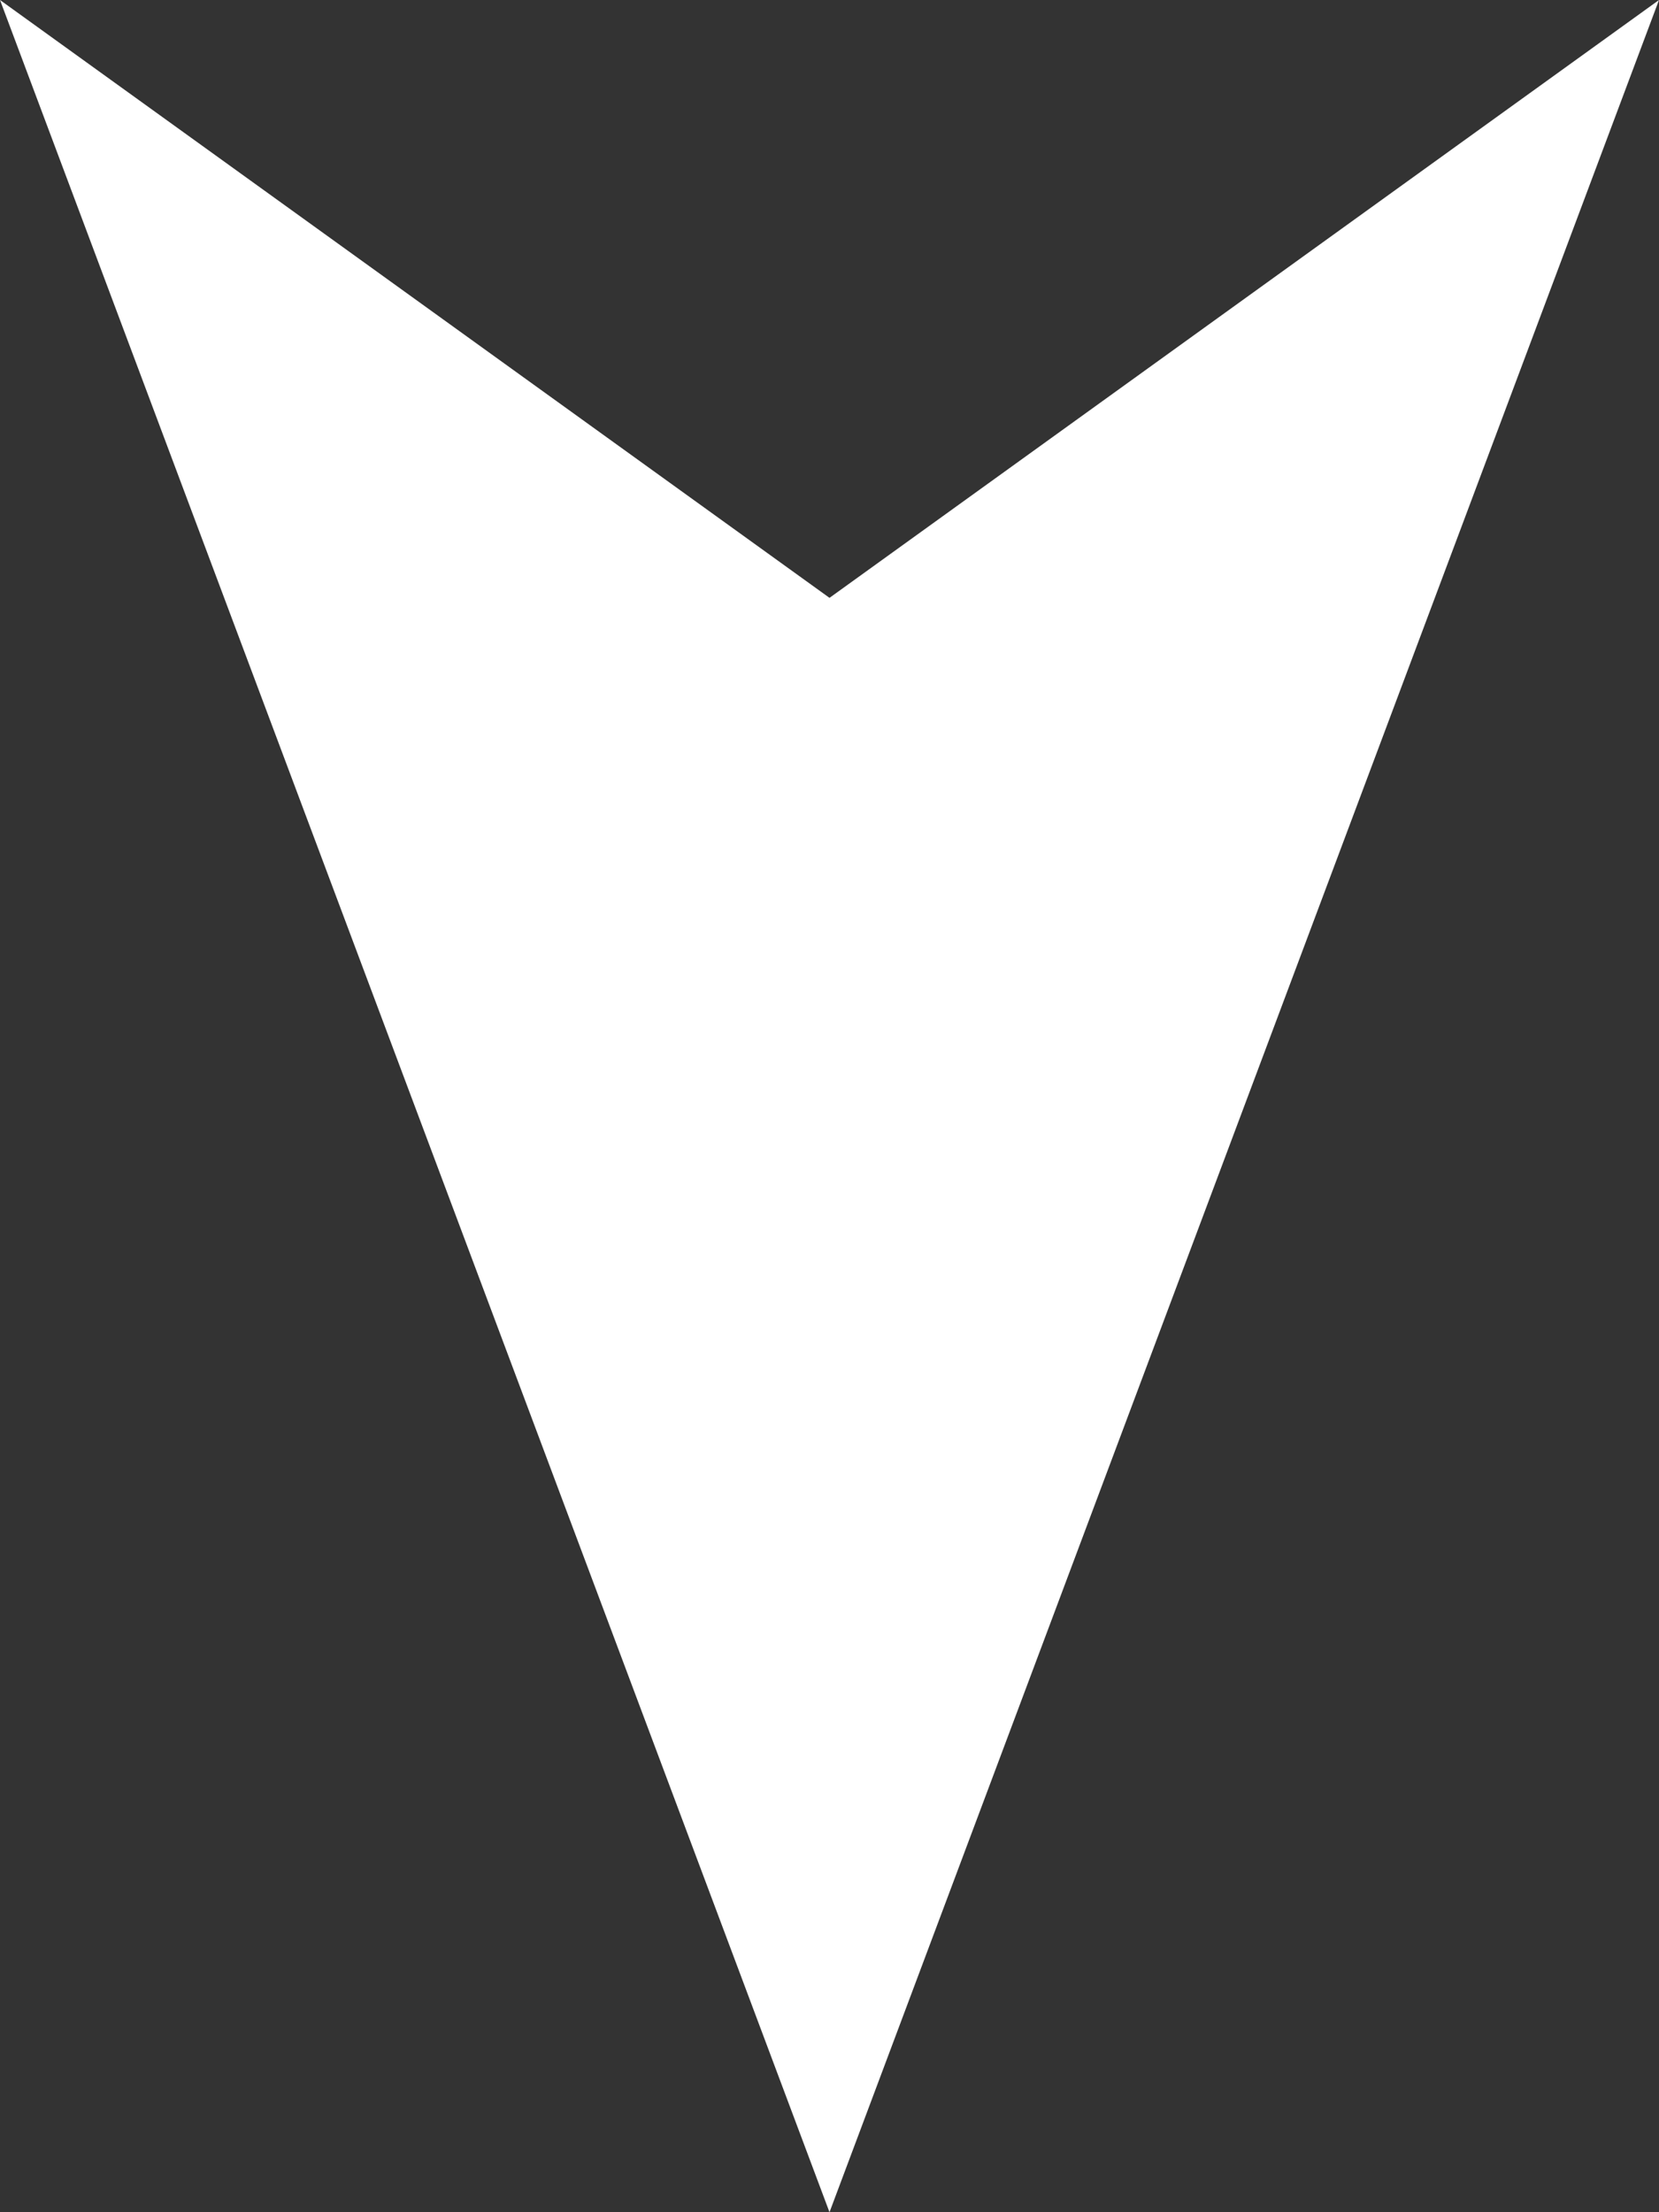 <svg xmlns="http://www.w3.org/2000/svg" width="9" height="12" viewBox="0 0 9 12">
  <rect x="0" y="0" width="9" height="12" fill="#333333" stroke="none"/>
  <path id="パス_14871" data-name="パス 14871" d="M3924.327,237.467l3.243-4.5-3.243-4.5,12,4.5Z" transform="translate(237.467 -3924.327) rotate(90)" fill="#fff"/>
</svg>
